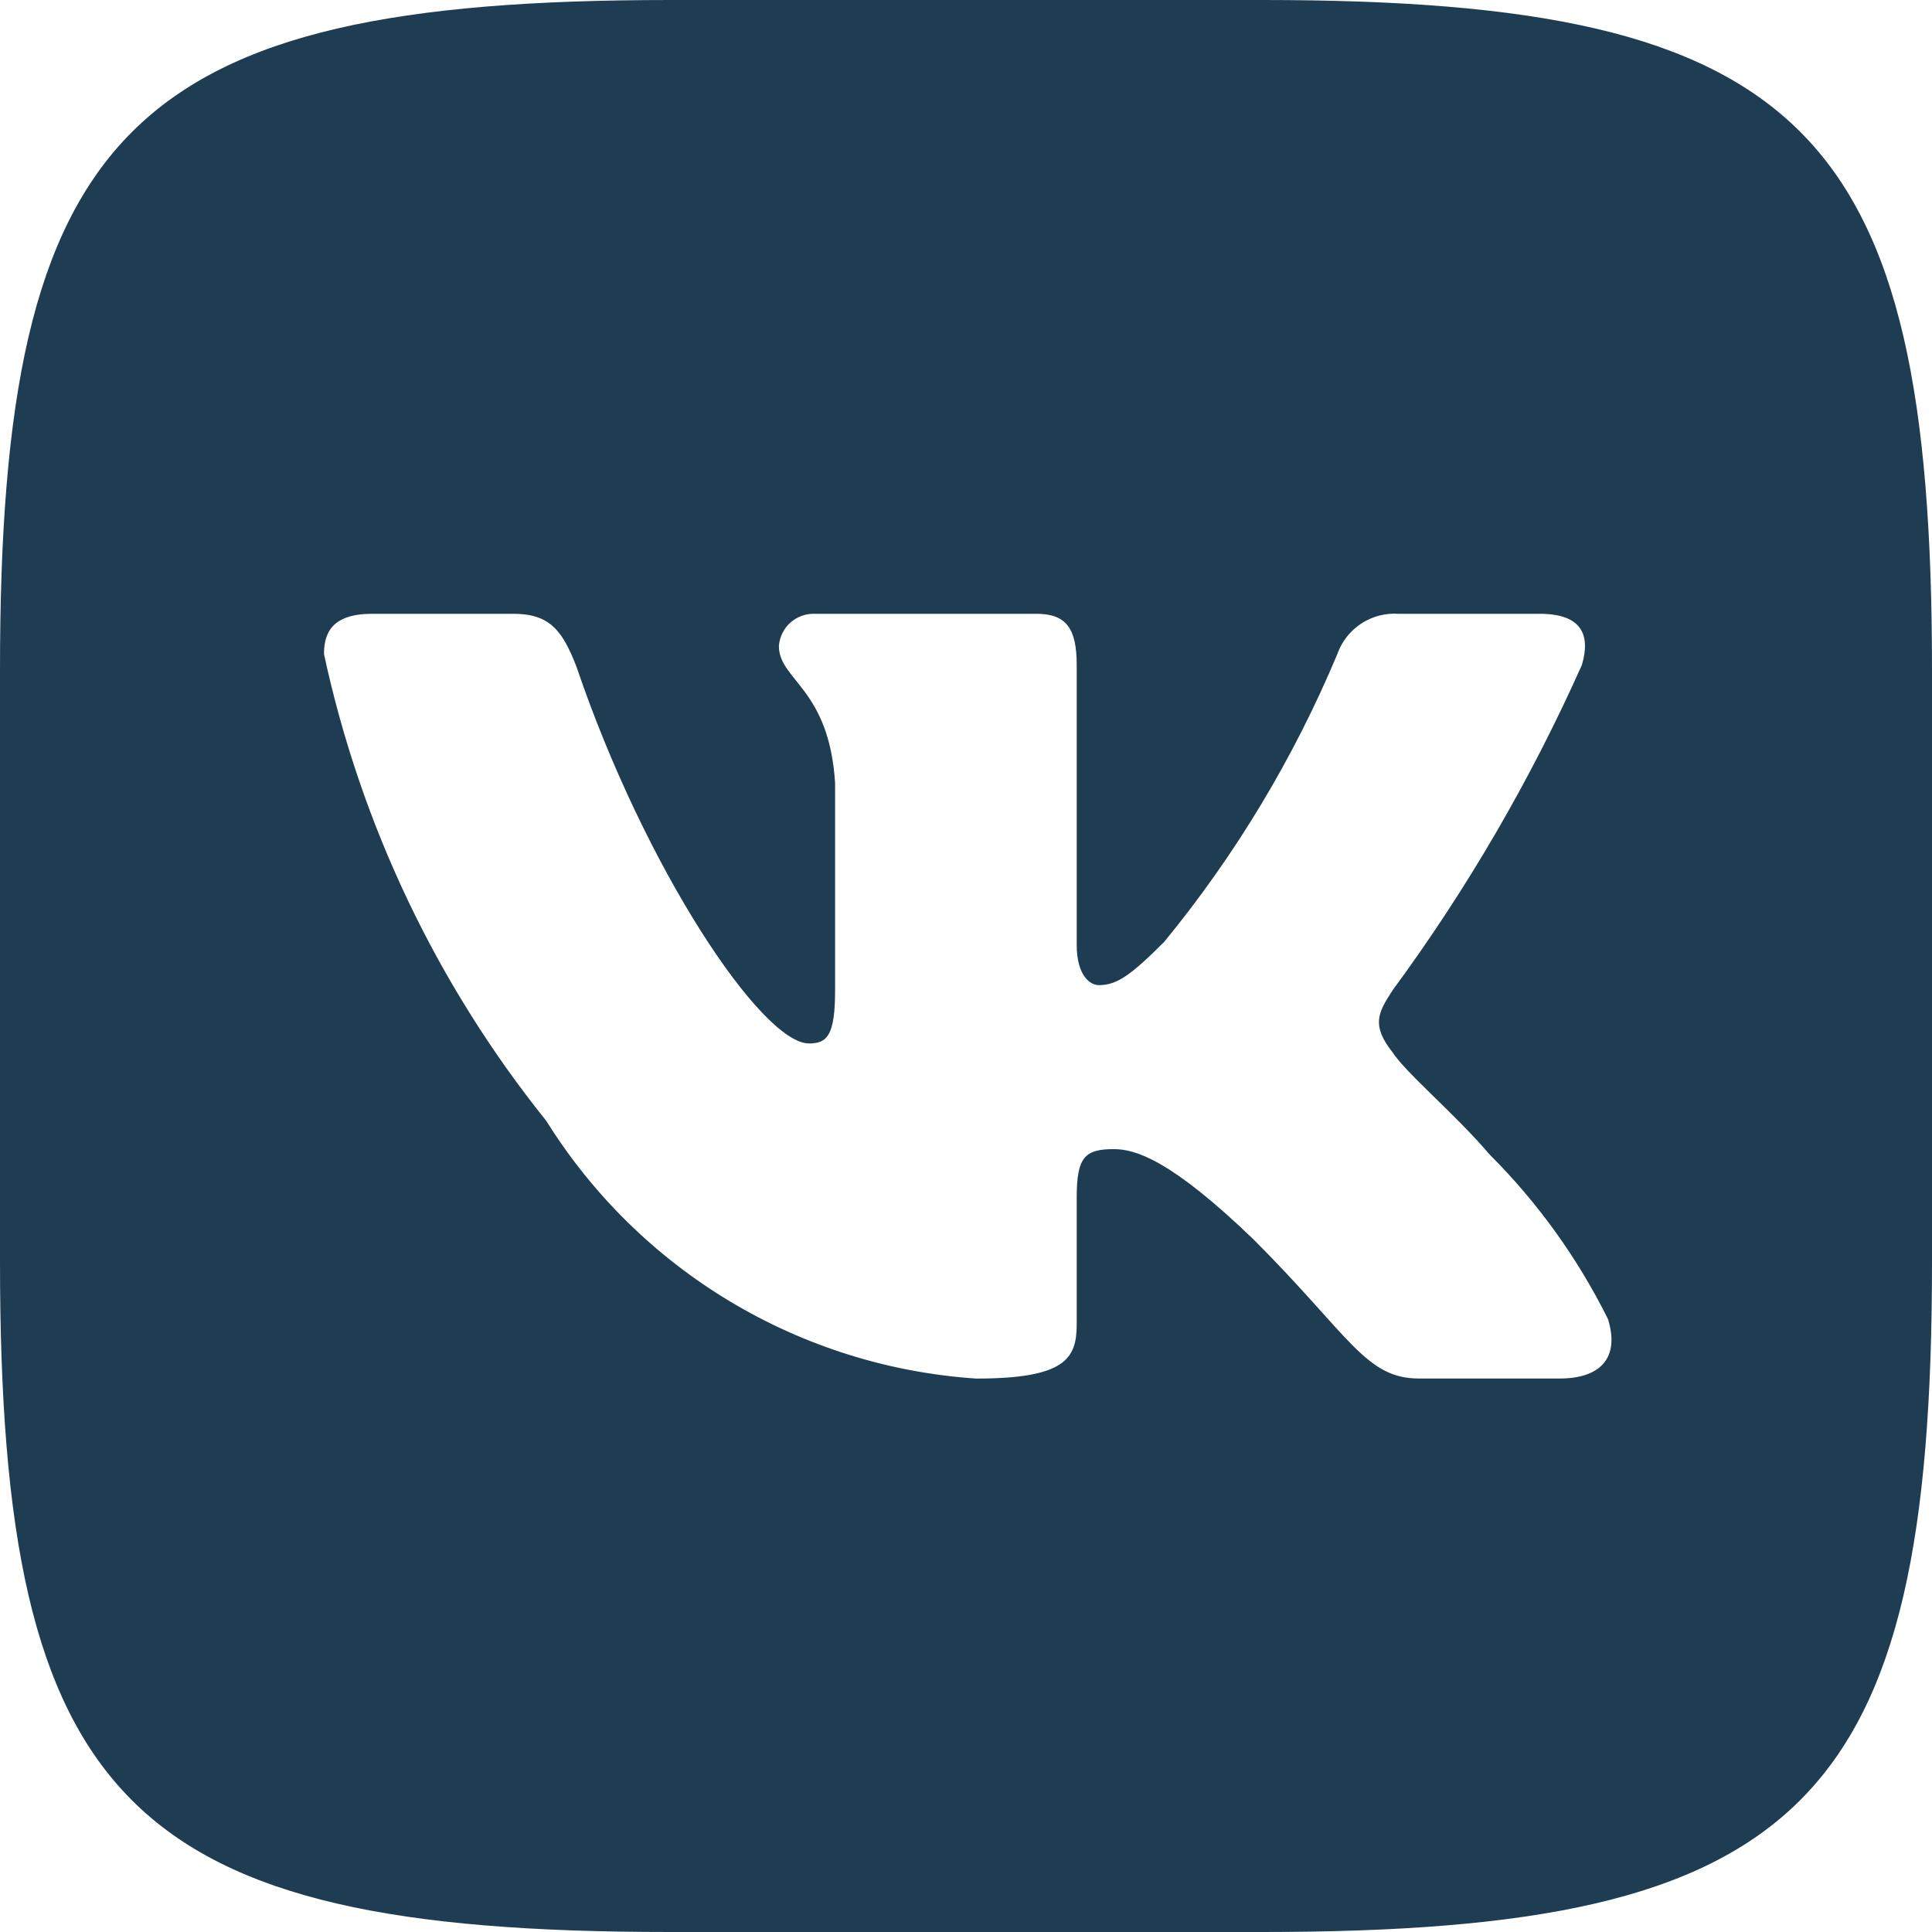 <?xml version="1.0" encoding="UTF-8"?> <svg xmlns="http://www.w3.org/2000/svg" width="33" height="33" viewBox="0 0 33 33" fill="none"> <path d="M21.57 0H11.446C2.199 0 0 2.199 0 11.43V21.554C0 30.799 2.183 33 11.43 33H21.554C30.799 33 33 30.817 33 21.57V11.446C33 2.199 30.817 0 21.57 0ZM26.641 23.546H24.234C23.323 23.546 23.049 22.808 21.415 21.174C19.99 19.8 19.387 19.628 19.026 19.628C18.528 19.628 18.391 19.765 18.391 20.453V22.618C18.391 23.204 18.201 23.547 16.672 23.547C15.187 23.447 13.748 22.996 12.472 22.231C11.196 21.466 10.12 20.409 9.332 19.147C7.463 16.82 6.163 14.09 5.534 11.172C5.534 10.811 5.671 10.484 6.359 10.484H8.765C9.384 10.484 9.606 10.76 9.849 11.395C11.017 14.834 13.01 17.823 13.819 17.823C14.129 17.823 14.264 17.686 14.264 16.913V13.372C14.162 11.756 13.304 11.619 13.304 11.035C13.315 10.881 13.386 10.737 13.501 10.634C13.616 10.532 13.767 10.478 13.921 10.484H17.703C18.219 10.484 18.391 10.742 18.391 11.36V16.139C18.391 16.655 18.614 16.827 18.769 16.827C19.079 16.827 19.318 16.655 19.886 16.087C21.105 14.601 22.101 12.944 22.843 11.171C22.918 10.957 23.062 10.775 23.251 10.651C23.44 10.527 23.665 10.469 23.89 10.484H26.298C27.019 10.484 27.172 10.845 27.019 11.36C26.143 13.321 25.06 15.183 23.788 16.913C23.529 17.308 23.425 17.515 23.788 17.978C24.027 18.34 24.87 19.044 25.438 19.714C26.263 20.537 26.948 21.489 27.466 22.532C27.672 23.202 27.327 23.546 26.641 23.546Z" fill="#1F3D52"></path> </svg> 
